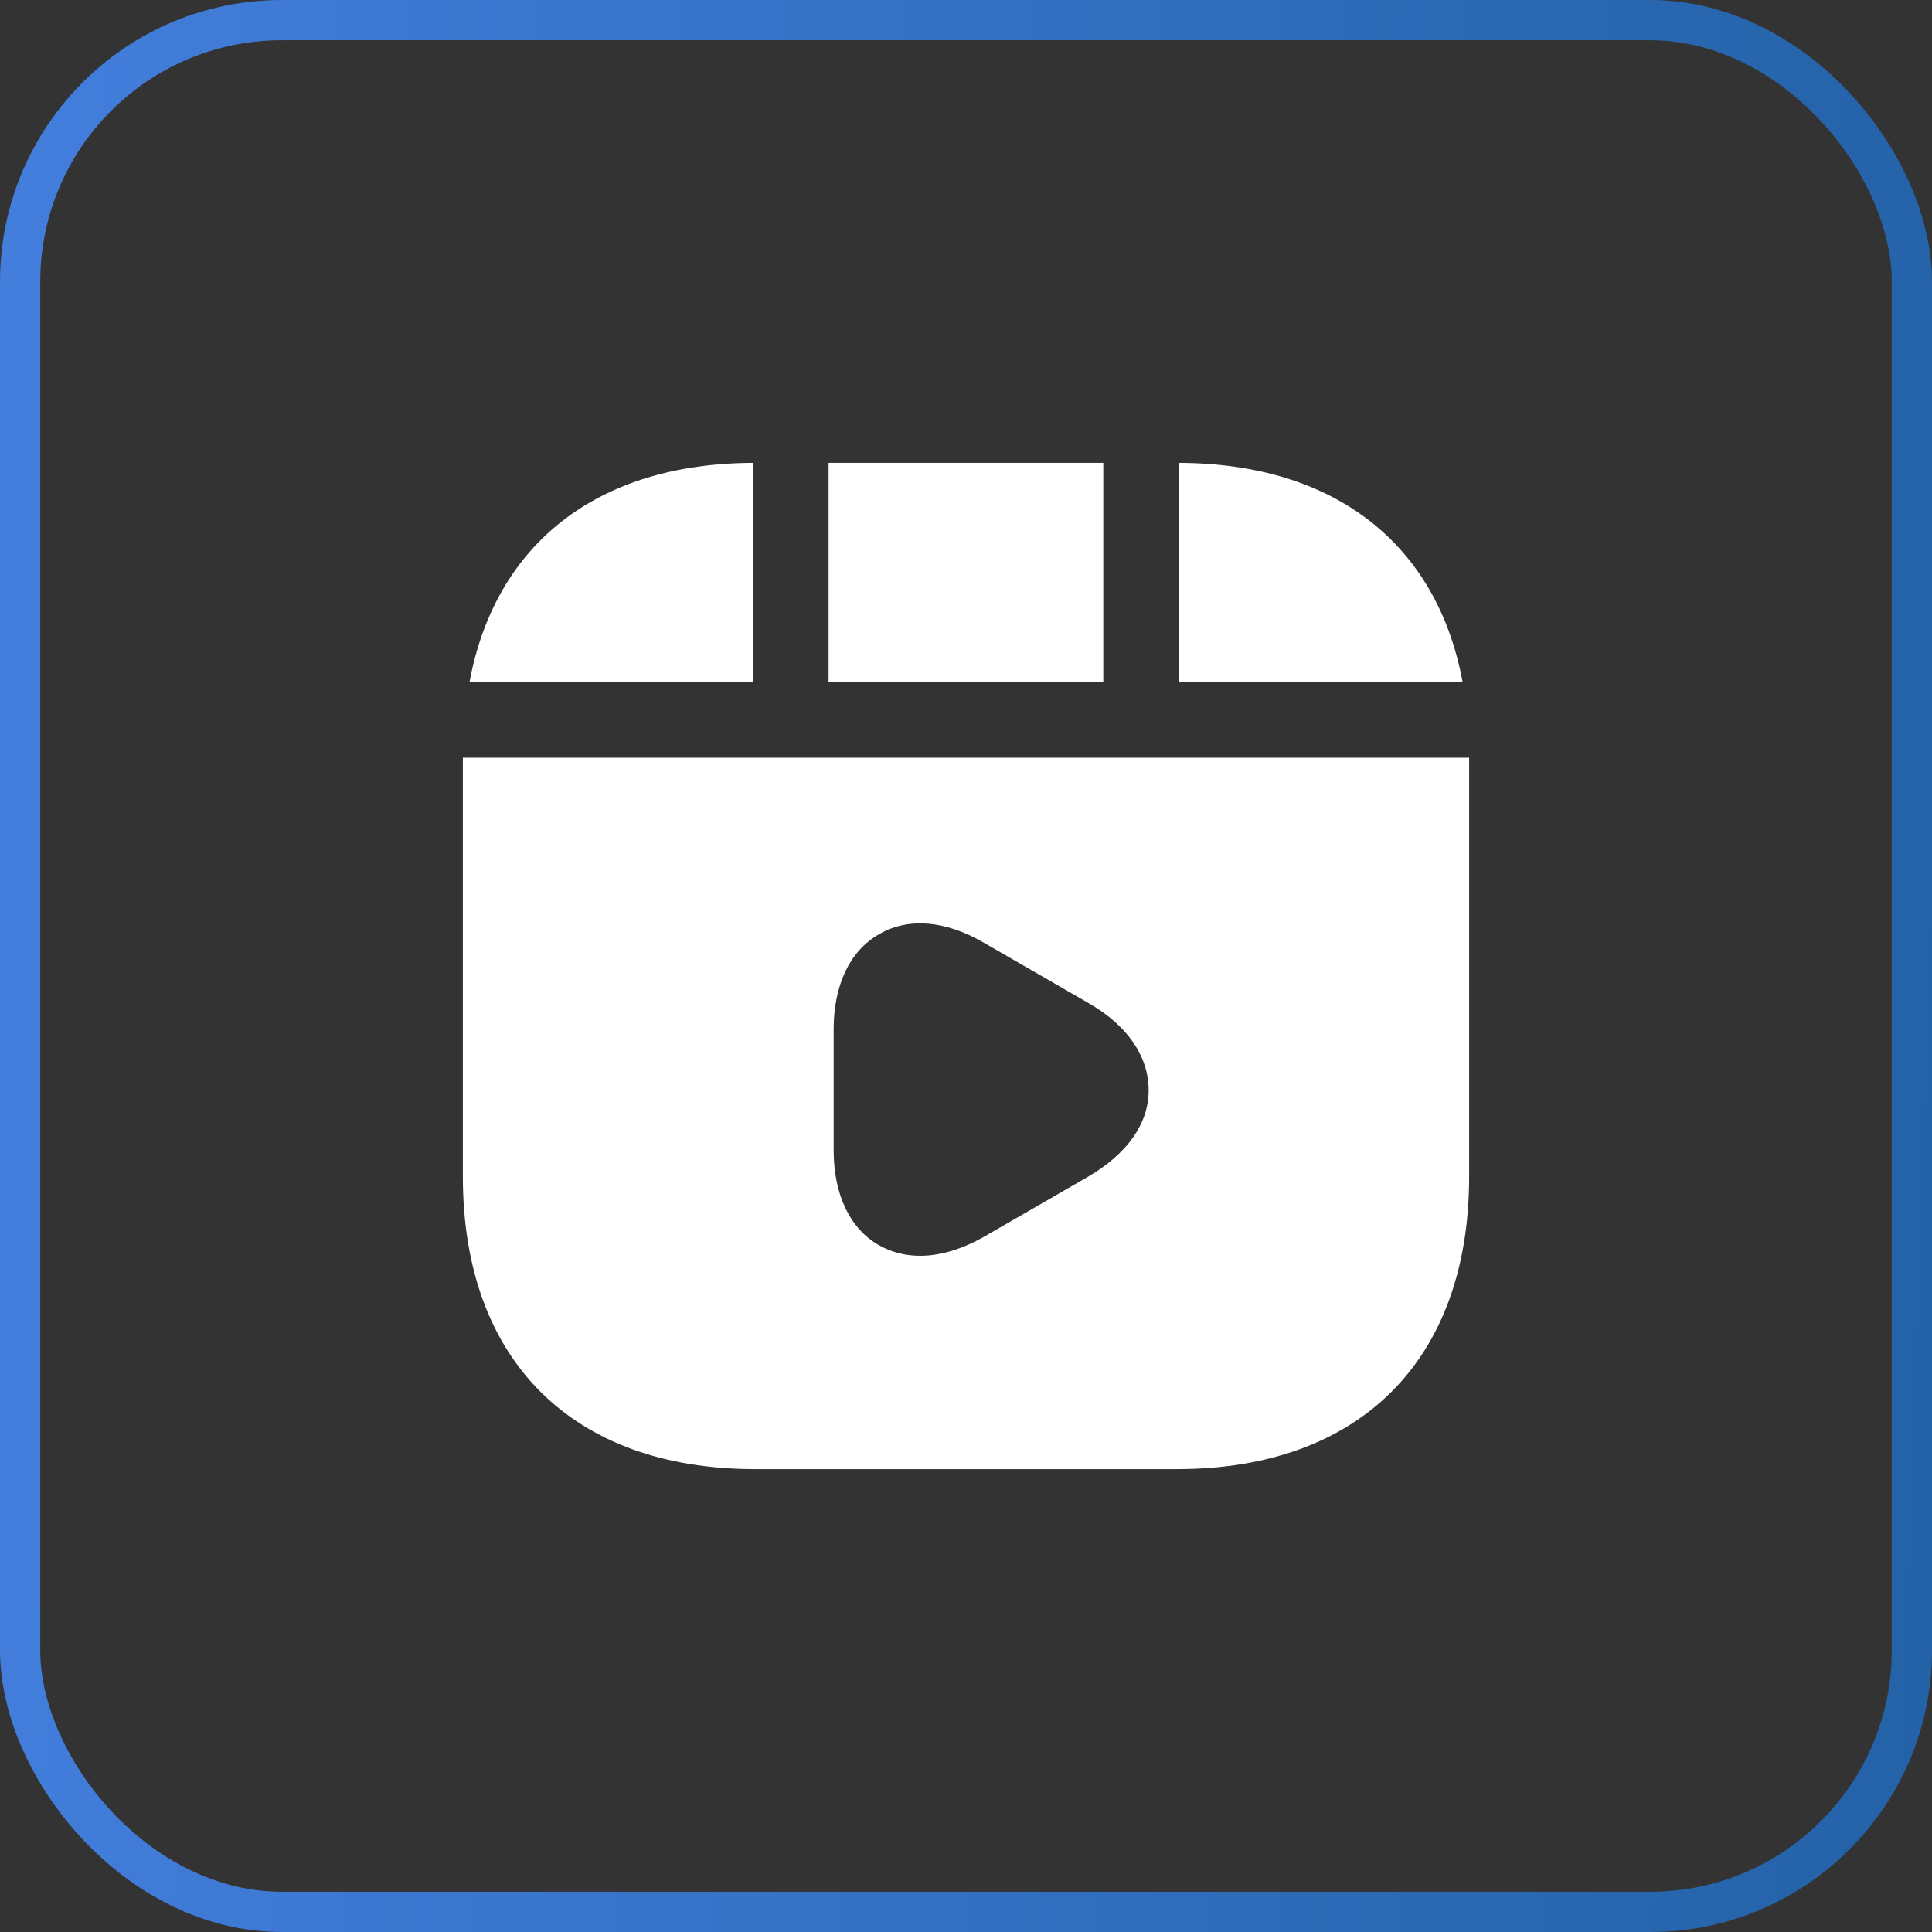 <svg width="48" height="48" viewBox="0 0 48 48" fill="none" xmlns="http://www.w3.org/2000/svg">
<rect x="0" y="0" width="48" height="48" fill="#333333" stroke="none"/>
<rect x="0.5" y="0.5" width="47" height="47" rx="6.5" stroke="url(#paint0_linear_13509_222)"/>
<path d="M27.411 11.5H20.586V16.95H27.411V11.5Z" fill="white"/>
<path d="M29.289 11.5V16.95H36.339C35.702 13.512 33.164 11.512 29.289 11.5Z" fill="white"/>
<path d="M11.5 18.825V29.238C11.5 33.788 14.213 36.5 18.762 36.5H29.238C33.788 36.5 36.5 33.788 36.5 29.238V18.825H11.5ZM27.05 29.225L24.45 30.725C23.9 31.037 23.363 31.2 22.863 31.2C22.488 31.2 22.15 31.112 21.837 30.937C21.113 30.525 20.712 29.675 20.712 28.575V25.575C20.712 24.475 21.113 23.625 21.837 23.212C22.562 22.788 23.488 22.863 24.45 23.425L27.05 24.925C28.012 25.475 28.538 26.25 28.538 27.087C28.538 27.925 28 28.663 27.05 29.225Z" fill="white"/>
<path d="M18.714 11.5C14.839 11.512 12.302 13.512 11.664 16.95H18.714V11.5Z" fill="white"/>
<defs>
<linearGradient id="paint0_linear_13509_222" x1="0" y1="0" x2="49.618" y2="1.735" gradientUnits="userSpaceOnUse">
<stop stop-color="#437EDD"/>
<stop offset="1" stop-color="#2362A7"/>
</linearGradient>
</defs>
</svg>
